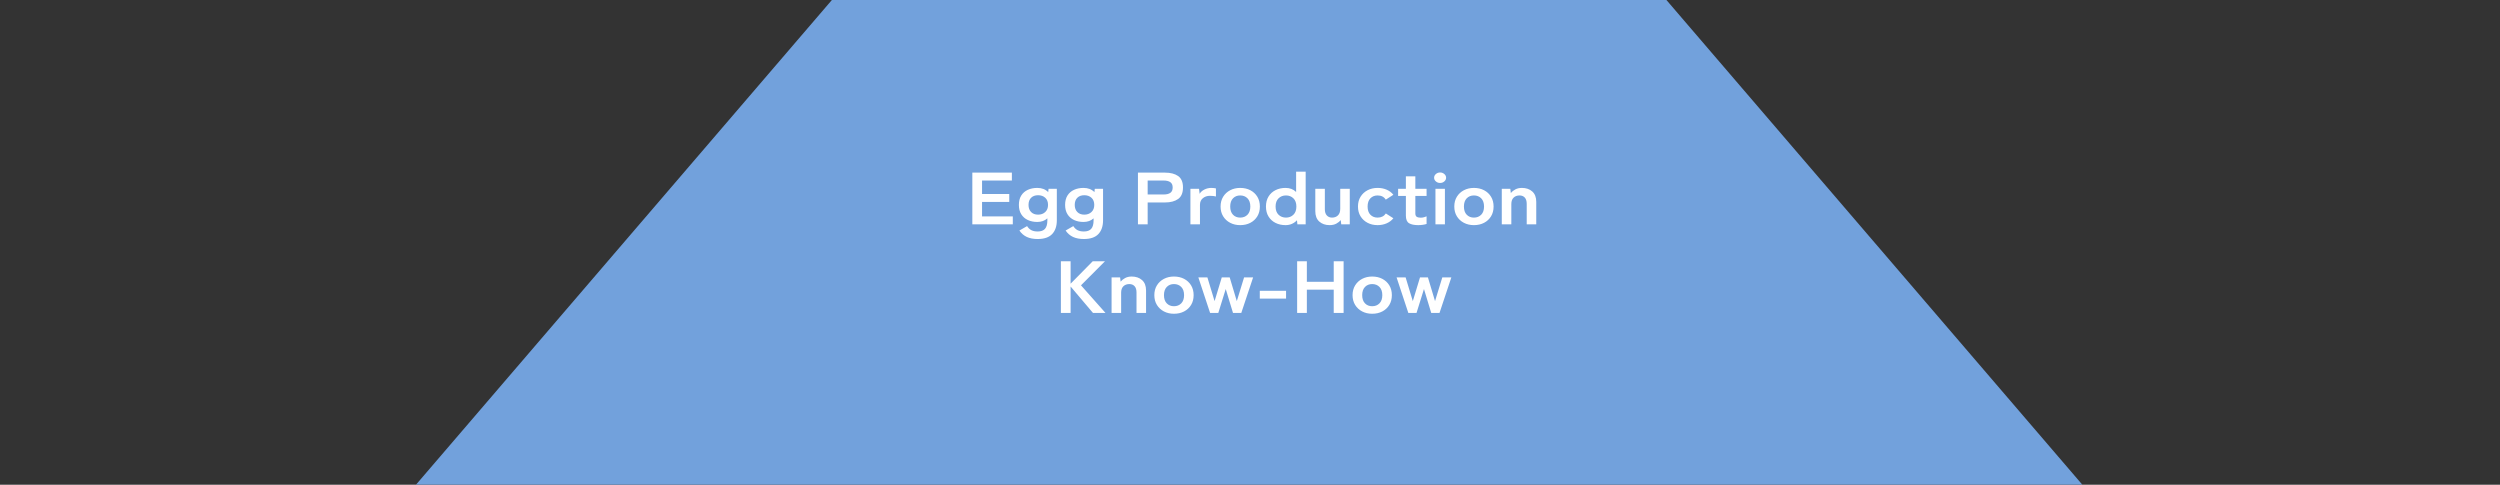 <svg
 xmlns="http://www.w3.org/2000/svg"
 xmlns:xlink="http://www.w3.org/1999/xlink"
 width="557px" height="108px" viewbox="0 0 557 108">
<rect width="100%" height="100%" fill="#333333" stroke="none"/>
<path fill-rule="evenodd"  fill="rgb(114, 161, 220)"
 d="M371.272,-0.010 L463.944,107.989 L92.681,107.989 L185.353,-0.010 L371.272,-0.010 Z"/>
<path fill-rule="evenodd"  fill="rgb(255, 255, 255)"
 d="M340.151,49.979 L340.151,45.421 C340.151,44.796 340.006,44.327 339.718,44.014 C339.429,43.702 339.040,43.545 338.551,43.545 C338.011,43.545 337.572,43.707 337.233,44.031 C336.894,44.354 336.725,44.834 336.725,45.470 L336.725,49.979 L334.597,49.979 L334.597,42.064 L336.499,42.064 L336.612,43.002 C336.863,42.695 337.195,42.429 337.609,42.204 C338.024,41.980 338.513,41.867 339.078,41.867 C340.019,41.867 340.788,42.130 341.384,42.657 C341.980,43.183 342.278,43.957 342.278,44.977 L342.278,49.979 L340.151,49.979 ZM330.653,49.642 C329.994,49.987 329.238,50.160 328.385,50.160 C327.557,50.160 326.813,49.987 326.154,49.642 C325.495,49.296 324.974,48.814 324.591,48.194 C324.208,47.574 324.017,46.847 324.017,46.013 C324.017,45.180 324.208,44.453 324.591,43.833 C324.974,43.214 325.495,42.731 326.154,42.385 C326.813,42.040 327.557,41.867 328.385,41.867 C329.238,41.867 329.994,42.040 330.653,42.385 C331.312,42.731 331.830,43.214 332.206,43.833 C332.583,44.453 332.771,45.180 332.771,46.013 C332.771,46.847 332.583,47.574 332.206,48.194 C331.830,48.814 331.312,49.296 330.653,49.642 ZM330.013,44.187 C329.593,43.759 329.050,43.545 328.385,43.545 C327.732,43.545 327.199,43.759 326.785,44.187 C326.370,44.615 326.163,45.224 326.163,46.013 C326.163,46.803 326.370,47.412 326.785,47.840 C327.199,48.268 327.732,48.482 328.385,48.482 C329.050,48.482 329.593,48.268 330.013,47.840 C330.434,47.412 330.644,46.803 330.644,46.013 C330.644,45.224 330.434,44.615 330.013,44.187 ZM318.878,69.724 L317.259,64.393 L315.602,69.724 L313.776,69.724 L311.159,61.810 L313.174,61.810 L314.774,67.091 L316.374,61.810 L318.144,61.810 L319.725,67.091 L321.344,61.810 L323.358,61.810 L320.723,69.724 L318.878,69.724 ZM321.928,49.979 L319.819,49.979 L319.819,42.064 L321.928,42.064 L321.928,49.979 ZM320.855,40.765 C320.490,40.765 320.177,40.649 319.913,40.419 C319.650,40.189 319.518,39.915 319.518,39.596 C319.518,39.278 319.650,39.004 319.913,38.774 C320.177,38.543 320.490,38.428 320.855,38.428 C321.218,38.428 321.532,38.543 321.796,38.774 C322.059,39.004 322.191,39.278 322.191,39.596 C322.191,39.915 322.059,40.189 321.796,40.419 C321.532,40.649 321.218,40.765 320.855,40.765 ZM315.979,50.160 C315.087,50.160 314.407,50.017 313.936,49.732 C313.465,49.447 313.230,48.877 313.230,48.021 L313.230,43.660 L311.498,43.660 L311.498,42.064 L313.230,42.064 L313.230,39.284 L315.339,39.284 L315.339,42.064 L317.842,42.064 L317.842,43.660 L315.339,43.660 L315.339,47.544 C315.339,47.917 315.442,48.169 315.649,48.301 C315.856,48.432 316.154,48.498 316.543,48.498 C316.782,48.498 317.024,48.465 317.268,48.399 C317.513,48.334 317.704,48.268 317.842,48.202 L317.842,49.897 C317.617,49.974 317.334,50.037 316.995,50.086 C316.656,50.135 316.318,50.160 315.979,50.160 ZM306.924,48.482 C307.739,48.482 308.354,48.175 308.768,47.560 L310.444,48.630 C310.055,49.113 309.556,49.488 308.947,49.757 C308.338,50.025 307.664,50.160 306.924,50.160 C306.095,50.160 305.352,49.987 304.693,49.642 C304.034,49.296 303.513,48.814 303.130,48.194 C302.747,47.574 302.556,46.847 302.556,46.013 C302.556,45.180 302.747,44.453 303.130,43.833 C303.513,43.214 304.034,42.731 304.693,42.385 C305.352,42.040 306.095,41.867 306.924,41.867 C307.664,41.867 308.338,41.999 308.947,42.262 C309.556,42.525 310.055,42.904 310.444,43.397 L308.750,44.483 C308.361,43.858 307.752,43.545 306.924,43.545 C306.271,43.545 305.738,43.759 305.323,44.187 C304.909,44.615 304.702,45.224 304.702,46.013 C304.702,46.803 304.909,47.412 305.323,47.840 C305.738,48.268 306.271,48.482 306.924,48.482 ZM305.719,61.612 C306.572,61.612 307.328,61.785 307.987,62.130 C308.646,62.476 309.164,62.959 309.540,63.578 C309.917,64.198 310.105,64.925 310.105,65.759 C310.105,66.592 309.917,67.319 309.540,67.939 C309.164,68.559 308.646,69.041 307.987,69.387 C307.328,69.732 306.572,69.905 305.719,69.905 C304.890,69.905 304.147,69.732 303.488,69.387 C302.829,69.041 302.308,68.559 301.925,67.939 C301.542,67.319 301.351,66.592 301.351,65.759 C301.351,64.925 301.542,64.198 301.925,63.578 C302.308,62.959 302.829,62.476 303.488,62.130 C304.147,61.785 304.890,61.612 305.719,61.612 ZM304.119,67.585 C304.533,68.013 305.066,68.227 305.719,68.227 C306.384,68.227 306.927,68.013 307.347,67.585 C307.768,67.157 307.978,66.548 307.978,65.759 C307.978,64.969 307.768,64.360 307.347,63.932 C306.927,63.504 306.384,63.290 305.719,63.290 C305.066,63.290 304.533,63.504 304.119,63.932 C303.704,64.360 303.497,64.969 303.497,65.759 C303.497,66.548 303.704,67.157 304.119,67.585 ZM298.716,49.041 C298.477,49.337 298.151,49.598 297.737,49.823 C297.322,50.047 296.827,50.160 296.249,50.160 C295.308,50.160 294.539,49.897 293.943,49.370 C293.347,48.844 293.049,48.065 293.049,47.034 L293.049,42.064 L295.176,42.064 L295.176,46.622 C295.176,47.226 295.324,47.686 295.619,48.004 C295.913,48.323 296.299,48.482 296.777,48.482 C297.316,48.482 297.755,48.317 298.094,47.988 C298.433,47.659 298.603,47.176 298.603,46.540 L298.603,42.064 L300.730,42.064 L300.730,49.979 L298.829,49.979 L298.716,49.041 ZM297.153,58.206 L299.356,58.206 L299.356,69.724 L297.153,69.724 L297.153,64.541 L291.167,64.541 L291.167,69.724 L289.002,69.724 L289.002,58.206 L291.167,58.206 L291.167,62.780 L297.153,62.780 L297.153,58.206 ZM288.964,49.074 C288.650,49.414 288.277,49.680 287.844,49.872 C287.411,50.064 286.937,50.160 286.422,50.160 C285.594,50.160 284.850,49.995 284.192,49.666 C283.533,49.337 283.012,48.863 282.629,48.243 C282.246,47.623 282.055,46.880 282.055,46.013 C282.055,45.147 282.246,44.404 282.629,43.784 C283.012,43.164 283.533,42.690 284.192,42.361 C284.850,42.032 285.594,41.867 286.422,41.867 C287.376,41.867 288.161,42.169 288.776,42.772 L288.776,38.247 L290.903,38.247 L290.903,49.979 L289.058,49.979 L288.964,49.074 ZM288.173,44.187 C287.734,43.759 287.182,43.545 286.517,43.545 C285.851,43.545 285.299,43.759 284.860,44.187 C284.420,44.615 284.201,45.224 284.201,46.013 C284.201,46.803 284.420,47.412 284.860,47.840 C285.299,48.268 285.851,48.482 286.517,48.482 C287.182,48.482 287.734,48.268 288.173,47.840 C288.612,47.412 288.832,46.803 288.832,46.013 C288.832,45.224 288.612,44.615 288.173,44.187 ZM278.582,49.642 C277.923,49.987 277.166,50.160 276.313,50.160 C275.485,50.160 274.741,49.987 274.082,49.642 C273.423,49.296 272.902,48.814 272.520,48.194 C272.137,47.574 271.945,46.847 271.945,46.013 C271.945,45.180 272.137,44.453 272.520,43.833 C272.902,43.214 273.423,42.731 274.082,42.385 C274.741,42.040 275.485,41.867 276.313,41.867 C277.166,41.867 277.923,42.040 278.582,42.385 C279.240,42.731 279.758,43.214 280.135,43.833 C280.511,44.453 280.699,45.180 280.699,46.013 C280.699,46.847 280.511,47.574 280.135,48.194 C279.758,48.814 279.240,49.296 278.582,49.642 ZM277.941,44.187 C277.521,43.759 276.978,43.545 276.313,43.545 C275.660,43.545 275.127,43.759 274.713,44.187 C274.299,44.615 274.092,45.224 274.092,46.013 C274.092,46.803 274.299,47.412 274.713,47.840 C275.127,48.268 275.660,48.482 276.313,48.482 C276.978,48.482 277.521,48.268 277.941,47.840 C278.362,47.412 278.572,46.803 278.572,46.013 C278.572,45.224 278.362,44.615 277.941,44.187 ZM269.573,43.628 C268.958,43.628 268.434,43.803 268.001,44.154 C267.569,44.505 267.352,44.999 267.352,45.635 L267.352,49.979 L265.225,49.979 L265.225,42.064 L267.145,42.064 L267.277,43.183 C267.503,42.788 267.857,42.470 268.340,42.229 C268.823,41.988 269.335,41.867 269.875,41.867 C270.088,41.867 270.282,41.878 270.458,41.900 C270.634,41.922 270.784,41.949 270.910,41.982 L270.910,43.776 C270.747,43.732 270.555,43.696 270.336,43.669 C270.116,43.641 269.862,43.628 269.573,43.628 ZM265.940,65.759 C265.940,66.592 265.752,67.319 265.375,67.939 C264.999,68.559 264.481,69.041 263.822,69.387 C263.163,69.732 262.407,69.905 261.554,69.905 C260.725,69.905 259.982,69.732 259.323,69.387 C258.664,69.041 258.143,68.559 257.760,67.939 C257.377,67.319 257.186,66.592 257.186,65.759 C257.186,64.925 257.377,64.198 257.760,63.578 C258.143,62.959 258.664,62.476 259.323,62.130 C259.982,61.785 260.725,61.612 261.554,61.612 C262.407,61.612 263.163,61.785 263.822,62.130 C264.481,62.476 264.999,62.959 265.375,63.578 C265.752,64.198 265.940,64.925 265.940,65.759 ZM263.182,63.932 C262.762,63.504 262.219,63.290 261.554,63.290 C260.901,63.290 260.368,63.504 259.954,63.932 C259.539,64.360 259.332,64.969 259.332,65.759 C259.332,66.548 259.539,67.157 259.954,67.585 C260.368,68.013 260.901,68.227 261.554,68.227 C262.219,68.227 262.762,68.013 263.182,67.585 C263.602,67.157 263.813,66.548 263.813,65.759 C263.813,64.969 263.602,64.360 263.182,63.932 ZM259.558,45.108 L255.699,45.108 L255.699,49.979 L253.534,49.979 L253.534,38.461 L259.558,38.461 C260.788,38.461 261.764,38.713 262.486,39.218 C263.207,39.722 263.568,40.573 263.568,41.768 C263.568,42.964 263.207,43.820 262.486,44.335 C261.764,44.851 260.788,45.108 259.558,45.108 ZM260.744,40.584 C260.393,40.342 259.897,40.222 259.257,40.222 L255.699,40.222 L255.699,43.331 L259.257,43.331 C259.897,43.331 260.393,43.211 260.744,42.969 C261.095,42.728 261.271,42.328 261.271,41.768 C261.271,41.220 261.095,40.825 260.744,40.584 ZM255.341,64.722 L255.341,69.724 L253.214,69.724 L253.214,65.166 C253.214,64.541 253.070,64.072 252.781,63.759 C252.492,63.447 252.103,63.290 251.614,63.290 C251.074,63.290 250.635,63.452 250.296,63.776 C249.957,64.100 249.788,64.580 249.788,65.216 L249.788,69.724 L247.660,69.724 L247.660,61.810 L249.562,61.810 L249.675,62.748 C249.926,62.441 250.258,62.174 250.672,61.949 C251.087,61.725 251.576,61.612 252.141,61.612 C253.082,61.612 253.851,61.875 254.447,62.402 C255.043,62.929 255.341,63.702 255.341,64.722 ZM243.519,69.724 L238.530,63.833 L238.530,69.724 L236.365,69.724 L236.365,58.206 L238.530,58.206 L238.530,63.208 L243.462,58.206 L246.192,58.206 L240.845,63.570 L246.305,69.724 L243.519,69.724 ZM241.486,53.253 C240.544,53.253 239.741,53.100 239.076,52.793 C238.410,52.485 237.858,52.008 237.419,51.361 L239.132,50.374 C239.383,50.780 239.697,51.081 240.074,51.279 C240.450,51.476 240.921,51.575 241.486,51.575 C242.226,51.575 242.772,51.378 243.123,50.983 C243.475,50.588 243.650,49.957 243.650,49.090 L243.650,48.646 C243.060,49.184 242.314,49.452 241.410,49.452 C240.620,49.452 239.914,49.307 239.292,49.016 C238.671,48.726 238.185,48.298 237.833,47.733 C237.482,47.168 237.306,46.474 237.306,45.651 C237.306,44.818 237.482,44.121 237.833,43.562 C238.185,43.002 238.671,42.580 239.292,42.295 C239.914,42.010 240.620,41.867 241.410,41.867 C242.414,41.867 243.224,42.180 243.839,42.805 L243.914,42.064 L245.759,42.064 L245.759,49.090 C245.759,50.396 245.411,51.416 244.714,52.151 C244.018,52.886 242.941,53.253 241.486,53.253 ZM243.180,44.064 C242.766,43.685 242.232,43.496 241.580,43.496 C240.927,43.496 240.409,43.685 240.027,44.064 C239.644,44.442 239.452,44.971 239.452,45.651 C239.452,46.321 239.644,46.850 240.027,47.239 C240.409,47.629 240.927,47.823 241.580,47.823 C242.232,47.823 242.766,47.629 243.180,47.239 C243.594,46.850 243.801,46.321 243.801,45.651 C243.801,44.971 243.594,44.442 243.180,44.064 ZM231.188,53.253 C230.247,53.253 229.443,53.100 228.778,52.793 C228.113,52.485 227.561,52.008 227.122,51.361 L228.835,50.374 C229.086,50.780 229.399,51.081 229.776,51.279 C230.152,51.476 230.623,51.575 231.188,51.575 C231.928,51.575 232.474,51.378 232.826,50.983 C233.177,50.588 233.353,49.957 233.353,49.090 L233.353,48.646 C232.763,49.184 232.016,49.452 231.113,49.452 C230.322,49.452 229.616,49.307 228.995,49.016 C228.373,48.726 227.887,48.298 227.536,47.733 C227.184,47.168 227.009,46.474 227.009,45.651 C227.009,44.818 227.184,44.121 227.536,43.562 C227.887,43.002 228.373,42.580 228.995,42.295 C229.616,42.010 230.322,41.867 231.113,41.867 C232.117,41.867 232.926,42.180 233.541,42.805 L233.616,42.064 L235.461,42.064 L235.461,49.090 C235.461,50.396 235.113,51.416 234.416,52.151 C233.720,52.886 232.644,53.253 231.188,53.253 ZM232.882,44.064 C232.468,43.685 231.934,43.496 231.282,43.496 C230.629,43.496 230.112,43.685 229.729,44.064 C229.346,44.442 229.155,44.971 229.155,45.651 C229.155,46.321 229.346,46.850 229.729,47.239 C230.112,47.629 230.629,47.823 231.282,47.823 C231.934,47.823 232.468,47.629 232.882,47.239 C233.296,46.850 233.503,46.321 233.503,45.651 C233.503,44.971 233.296,44.442 232.882,44.064 ZM216.636,38.461 L225.446,38.461 L225.446,40.222 L218.801,40.222 L218.801,43.216 L224.862,43.216 L224.862,44.993 L218.801,44.993 L218.801,48.218 L225.653,48.218 L225.653,49.979 L216.636,49.979 L216.636,38.461 ZM270.609,67.091 L272.209,61.810 L273.979,61.810 L275.560,67.091 L277.179,61.810 L279.193,61.810 L276.558,69.724 L274.713,69.724 L273.094,64.393 L271.437,69.724 L269.611,69.724 L266.994,61.810 L269.009,61.810 L270.609,67.091 ZM286.535,66.532 L280.681,66.532 L280.681,64.788 L286.535,64.788 L286.535,66.532 Z"/>
</svg>
